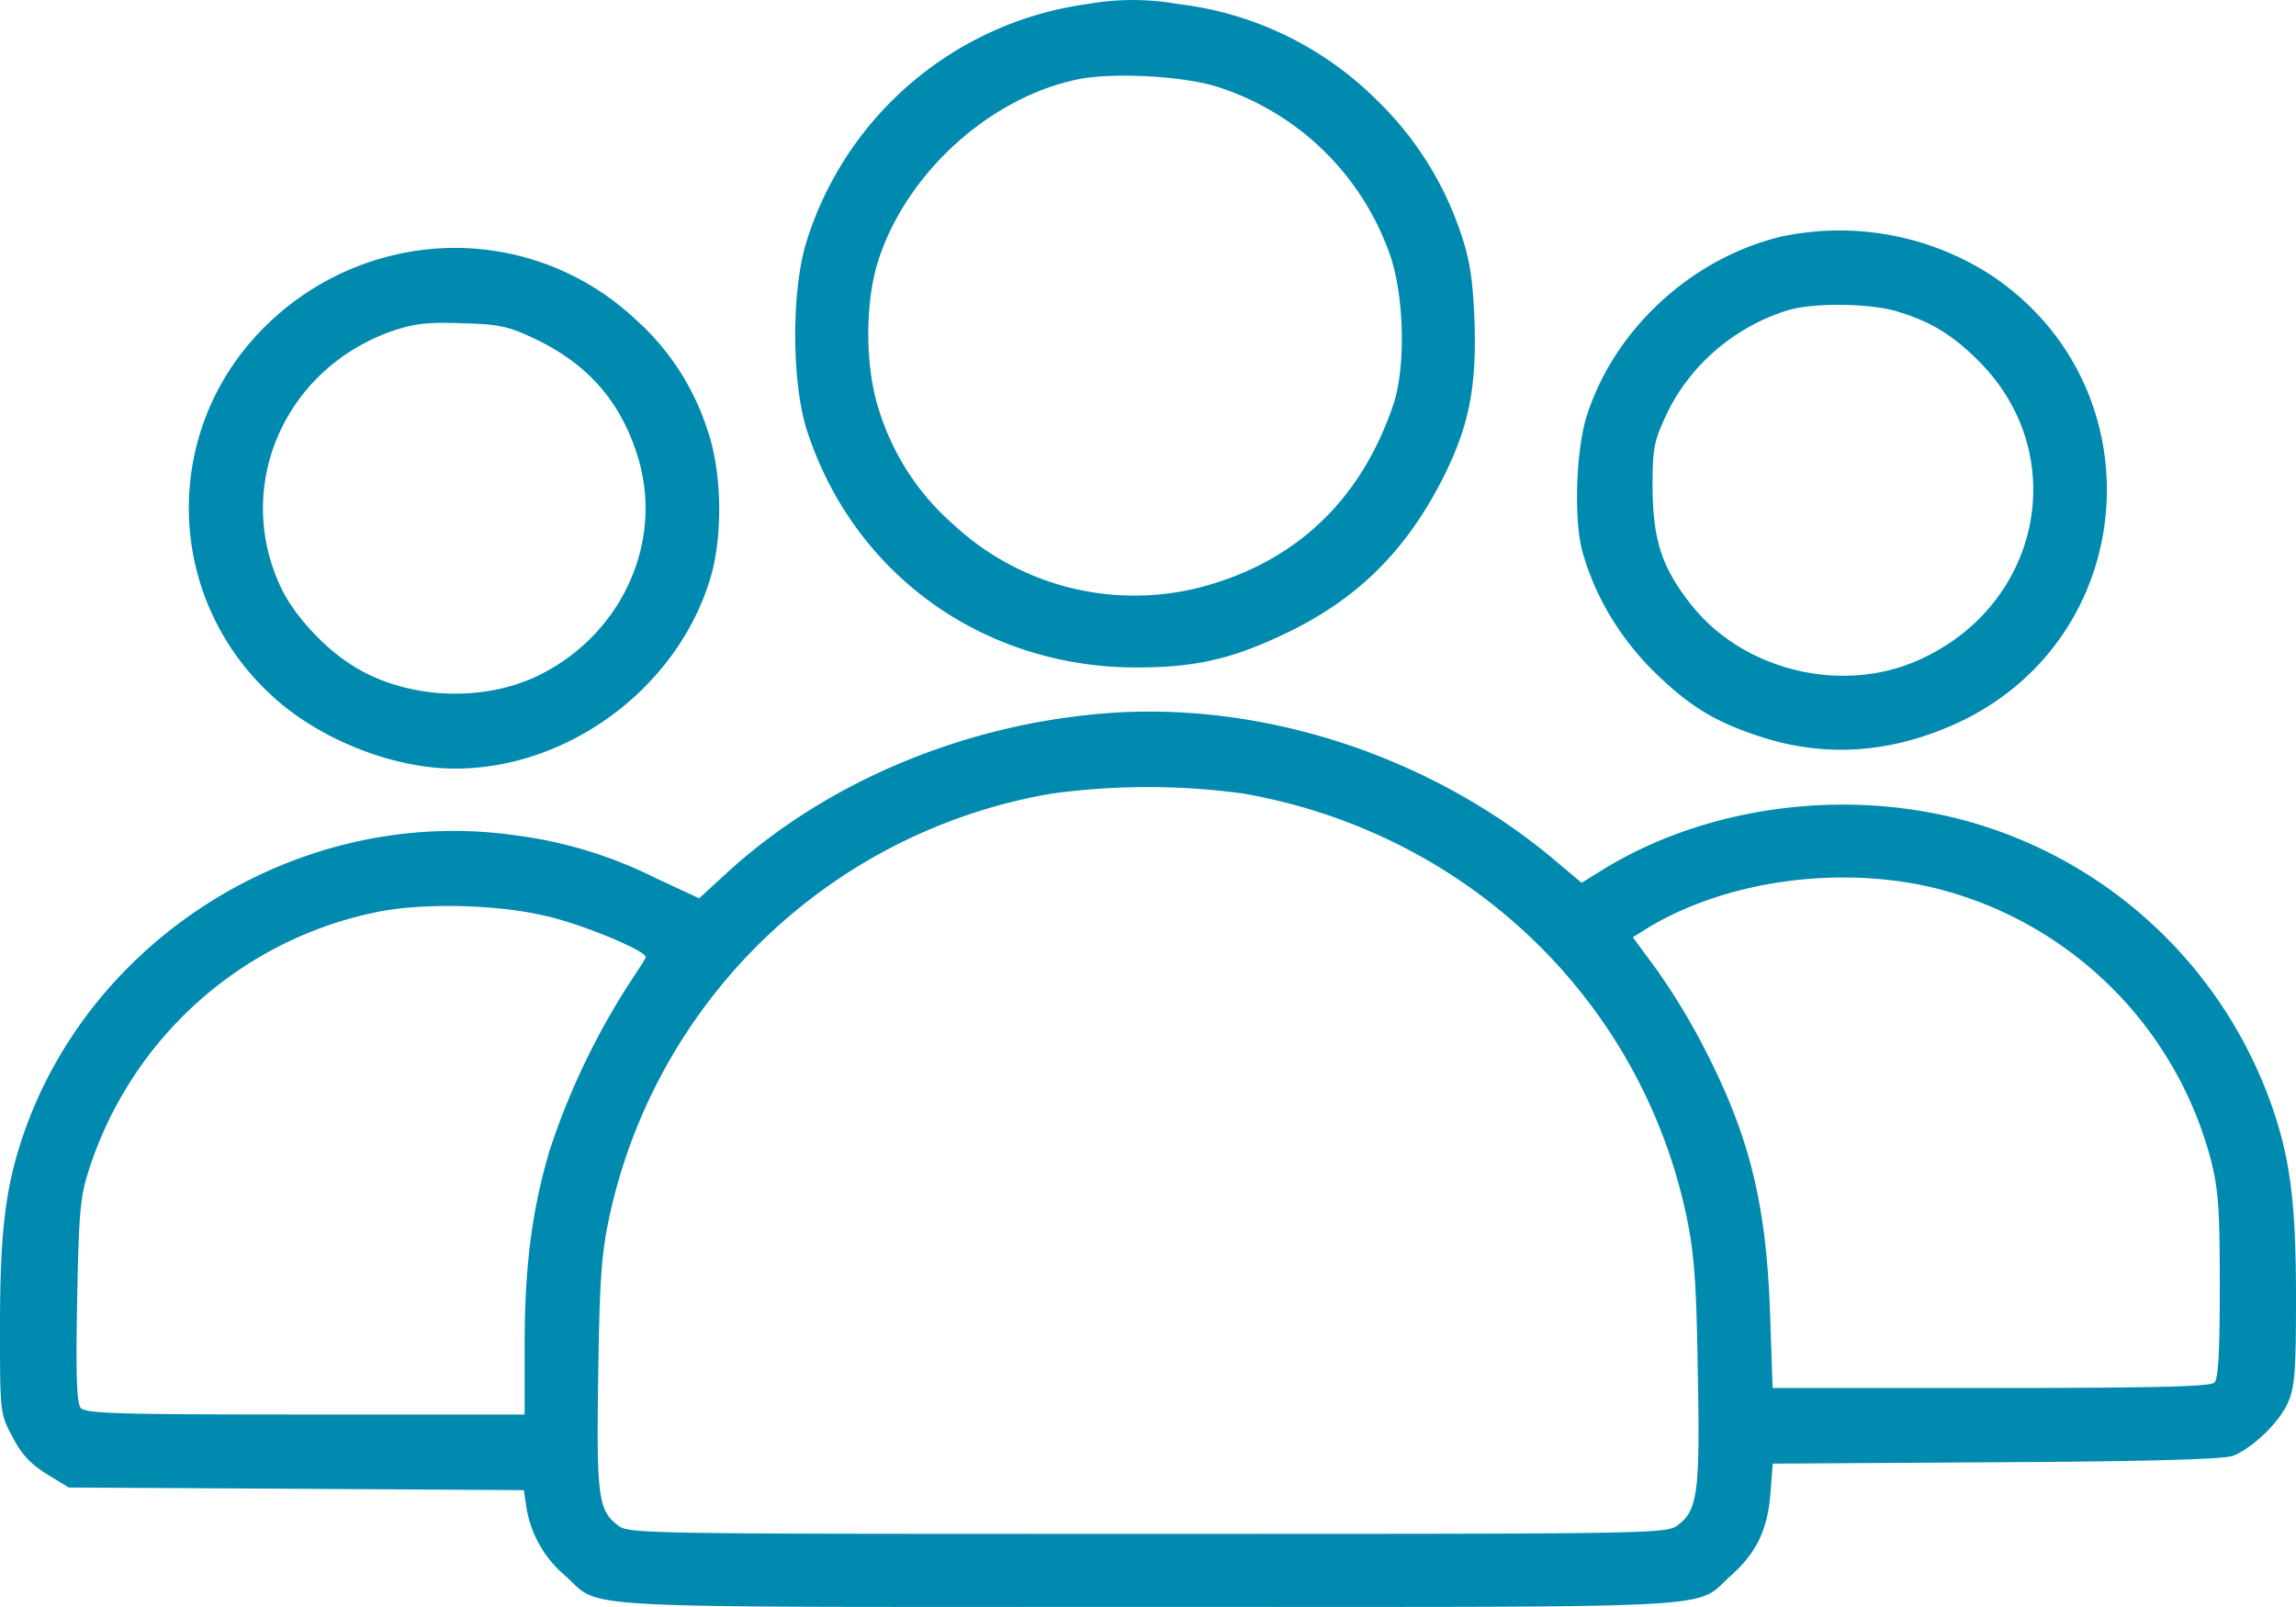 <svg width="20" height="14" fill="none" xmlns="http://www.w3.org/2000/svg"><g clip-path="url(#a)" fill="#008ab0"><path d="M9.473.035a2.987 2.987 0 0 0-2.45 2.077c-.128.416-.128 1.198 0 1.618.399 1.26 1.528 2.081 2.868 2.085.515 0 .832-.07 1.3-.293.625-.297 1.047-.713 1.368-1.337.238-.466.304-.806.285-1.391-.016-.378-.04-.532-.125-.779a2.88 2.88 0 0 0-.723-1.14 2.936 2.936 0 0 0-1.734-.84 2.261 2.261 0 0 0-.79 0Zm1.152.728a2.35 2.35 0 0 1 1.488 1.472c.121.366.133.979.02 1.302-.285.833-.863 1.372-1.695 1.584a2.316 2.316 0 0 1-2.141-.559 2.168 2.168 0 0 1-.629-.955c-.133-.374-.14-.96-.016-1.341C7.898 1.503 8.63.844 9.395.69c.316-.062.937-.027 1.23.073Zm4.922 1.291c-.789.177-1.476.798-1.722 1.56-.098.294-.118.918-.04 1.195.106.378.317.733.602 1.022.32.315.535.45.93.581.59.197 1.183.15 1.777-.134 1.555-.76 1.7-2.902.262-3.873a2.432 2.432 0 0 0-1.809-.35Zm.98.66c.298.088.5.215.735.458.777.809.512 2.092-.531 2.57-.68.316-1.559.1-2.012-.49-.246-.315-.32-.554-.324-1.001 0-.355.012-.405.125-.648.203-.424.59-.755 1.047-.898.222-.069.71-.065.96.008ZM3.48 2.211a2.357 2.357 0 0 0-1.445.96 2.209 2.209 0 0 0 .297 2.855c.406.397 1.07.67 1.633.67.973 0 1.91-.685 2.21-1.618.126-.377.118-.963-.015-1.34a2.184 2.184 0 0 0-.62-.952 2.299 2.299 0 0 0-2.06-.575Zm1.169.736c.468.22.757.548.906 1.03.234.755-.149 1.575-.895 1.922-.504.231-1.18.181-1.629-.127-.238-.158-.488-.44-.59-.667-.406-.878.04-1.896.981-2.223.184-.062.305-.077.602-.066.32.008.406.027.625.131Zm4.882 3.276c-1.195.115-2.34.605-3.176 1.36l-.265.243-.38-.177a3.805 3.805 0 0 0-1.237-.374C2.64 7.02.809 8.138.207 9.875c-.16.463-.207.853-.207 1.677 0 .76 0 .763.11.968.077.15.16.238.3.323l.188.116 1.98.011 1.985.012.023.154a.983.983 0 0 0 .336.59c.332.296-.086.273 5.078.273 5.164 0 4.746.023 5.078-.273.223-.197.32-.405.344-.717l.02-.258 1.956-.012c1.391-.008 1.989-.027 2.059-.058.172-.073.395-.289.469-.454.062-.131.074-.262.074-.91 0-.82-.047-1.21-.207-1.672a3.925 3.925 0 0 0-2.547-2.459c-1.082-.335-2.344-.185-3.277.386l-.192.119-.242-.204c-1.105-.925-2.61-1.403-4.004-1.264Zm1.274.686c1.953.331 3.484 1.784 3.886 3.688.067.323.086.57.098 1.352.02 1.037 0 1.206-.168 1.333-.101.081-.121.081-4.621.081-4.473 0-4.523 0-4.621-.077-.168-.13-.184-.254-.168-1.31.012-.825.027-1.048.098-1.38A4.76 4.76 0 0 1 9.16 6.914a6.163 6.163 0 0 1 1.645-.004Zm6.066.832a3.308 3.308 0 0 1 2.387 2.362c.066.258.078.428.078 1.102 0 .567-.012.806-.047.84-.035.035-.52.047-1.95.047h-1.898l-.023-.667c-.035-.963-.184-1.553-.598-2.343a5.757 5.757 0 0 0-.39-.636l-.207-.281.129-.08c.687-.417 1.683-.552 2.52-.344Zm-12.098.243c.332.08.852.3.852.354 0 .012-.074.124-.16.255a6.321 6.321 0 0 0-.68 1.437c-.152.517-.215 1.01-.215 1.684v.609H2.66c-1.629 0-1.914-.008-1.957-.058-.035-.042-.043-.281-.031-.932.015-.787.027-.91.105-1.149A3.333 3.333 0 0 1 3.262 7.95c.402-.088 1.086-.073 1.511.035Z"/></g><defs><clipPath id="a"><path fill="#fff" d="M0 0h20v14H0z"/></clipPath></defs></svg>